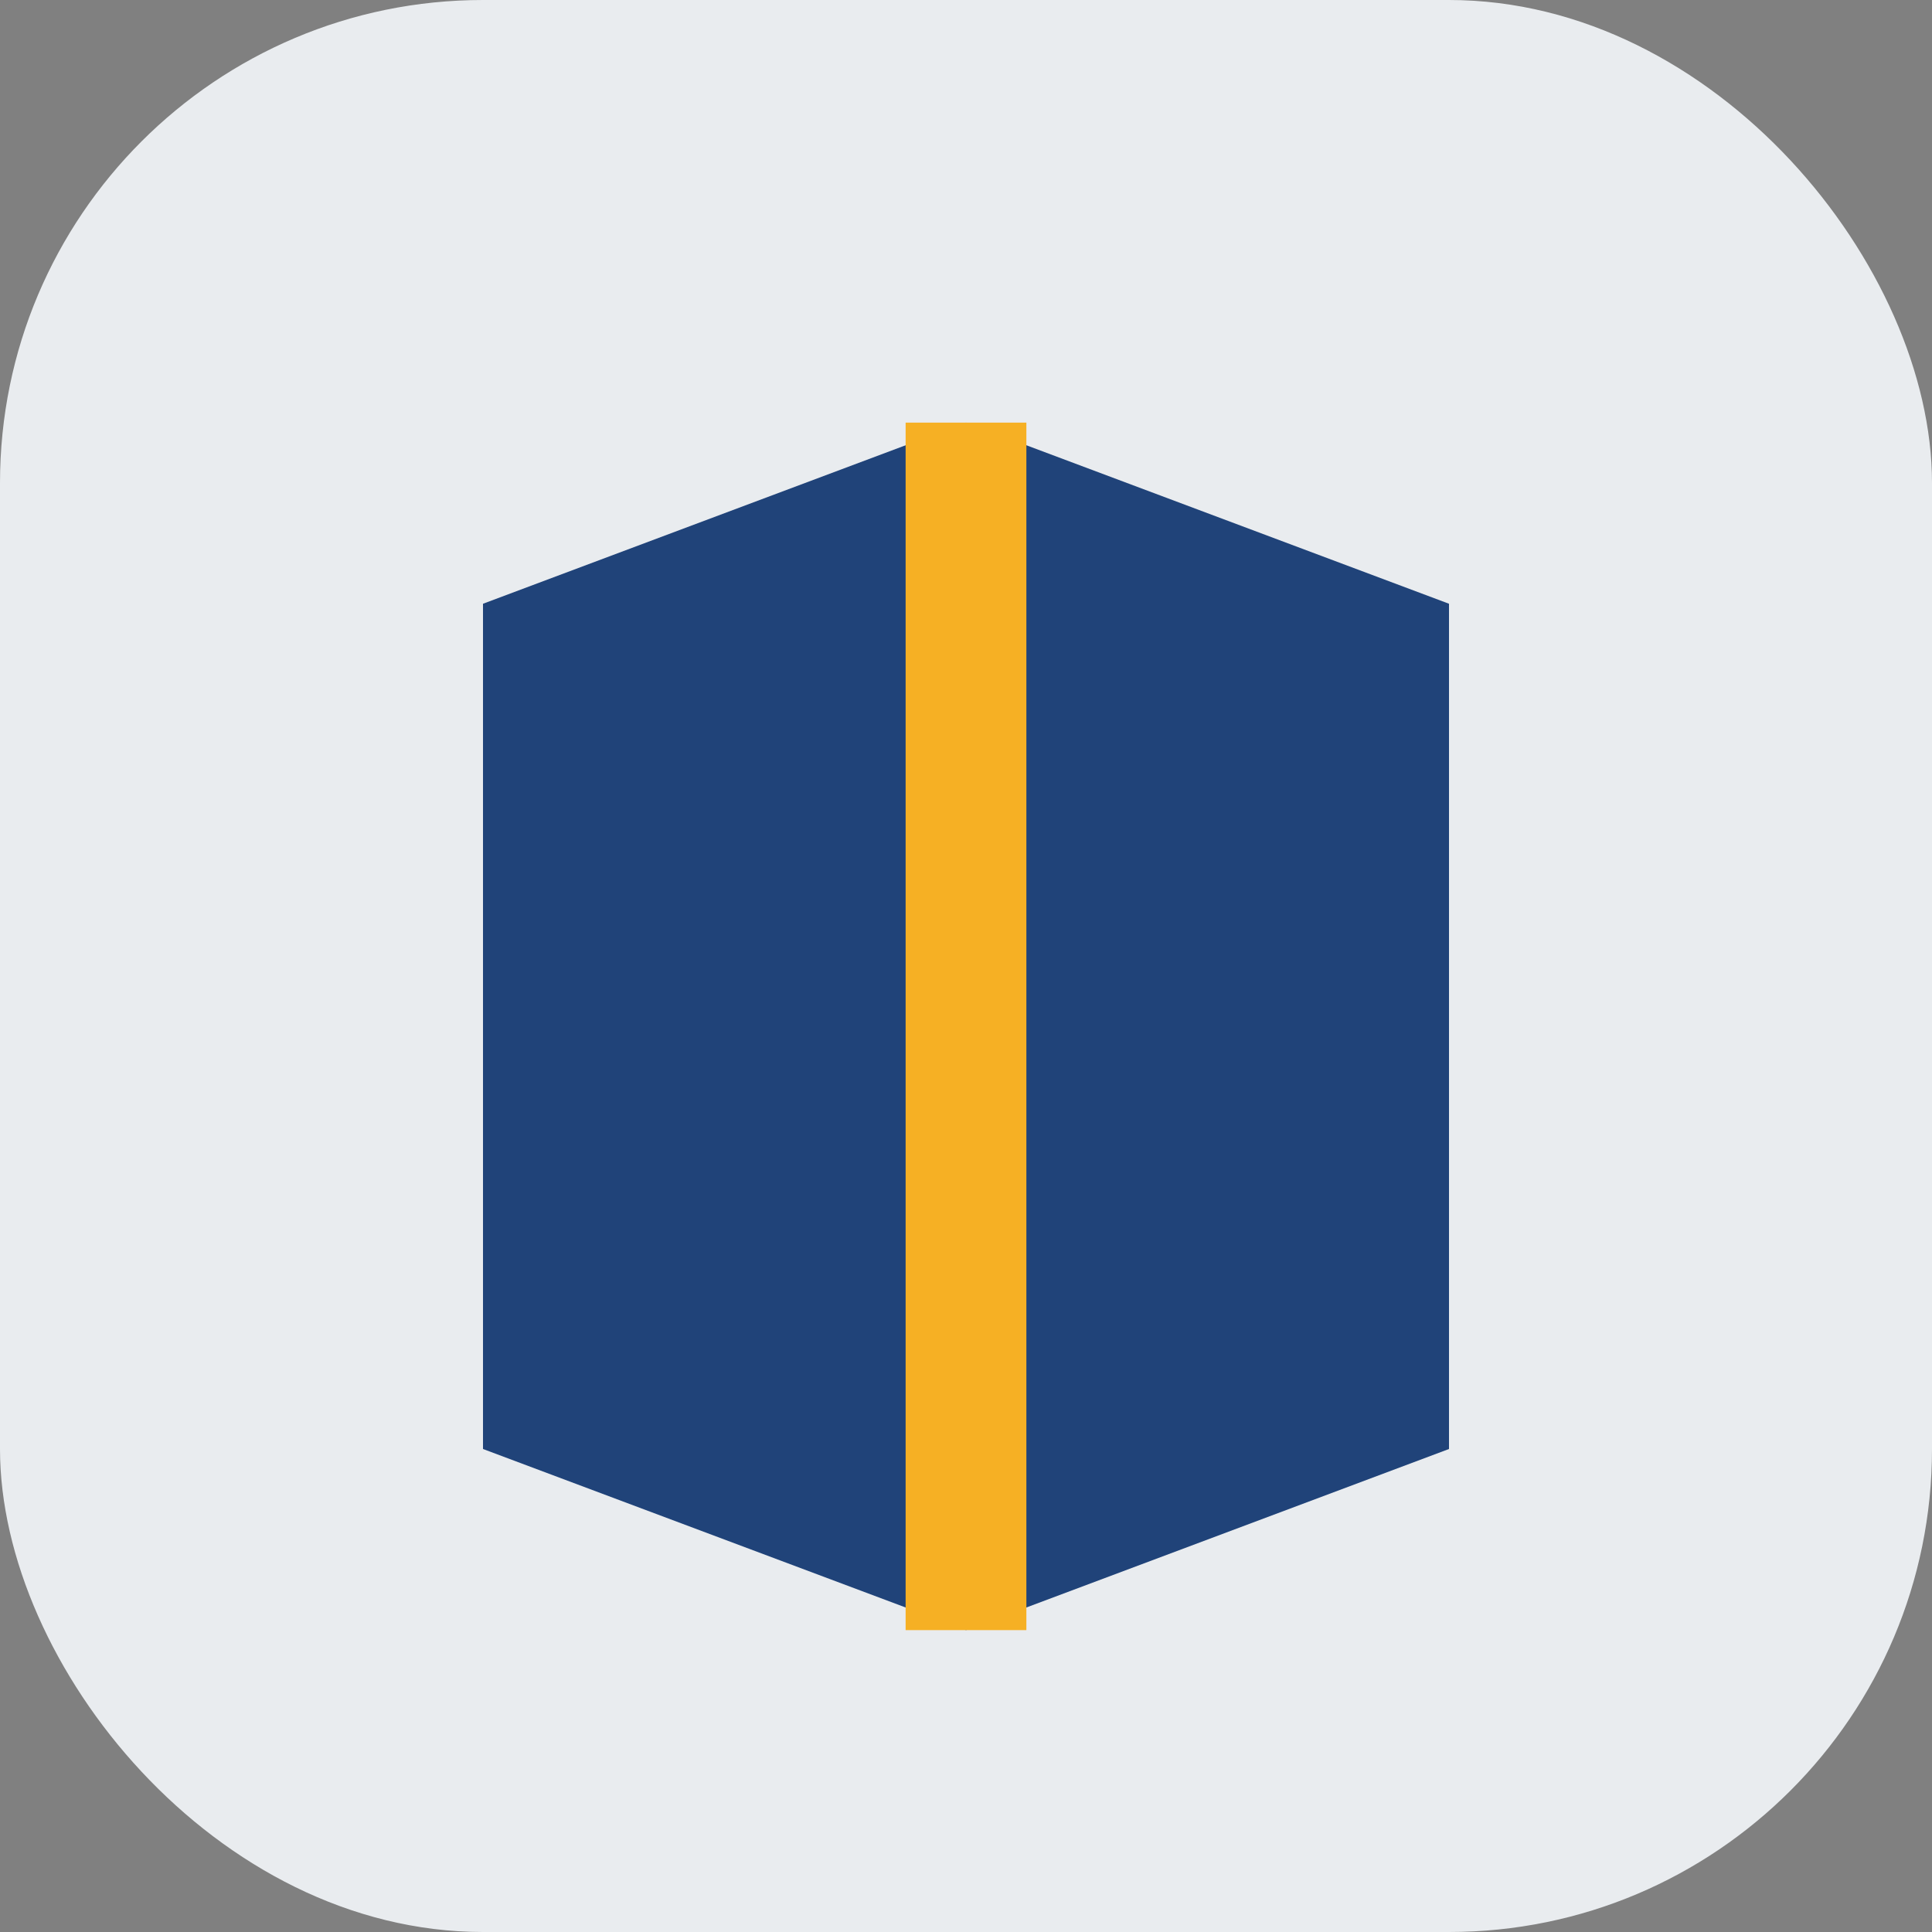 <?xml version="1.0" encoding="UTF-8"?>
<svg xmlns="http://www.w3.org/2000/svg" width="32" height="32" viewBox="0 0 32 32"><rect x="0" y="0" width="32" height="32" fill="#808080" stroke="none"/><rect width="32" height="32" rx="8" fill="#E9ECEF"/><path d="M8 24V10l8-3 8 3v14l-8 3-8-3z" fill="#204379"/><path d="M16 7v20" stroke="#F6B024" stroke-width="2"/></svg>